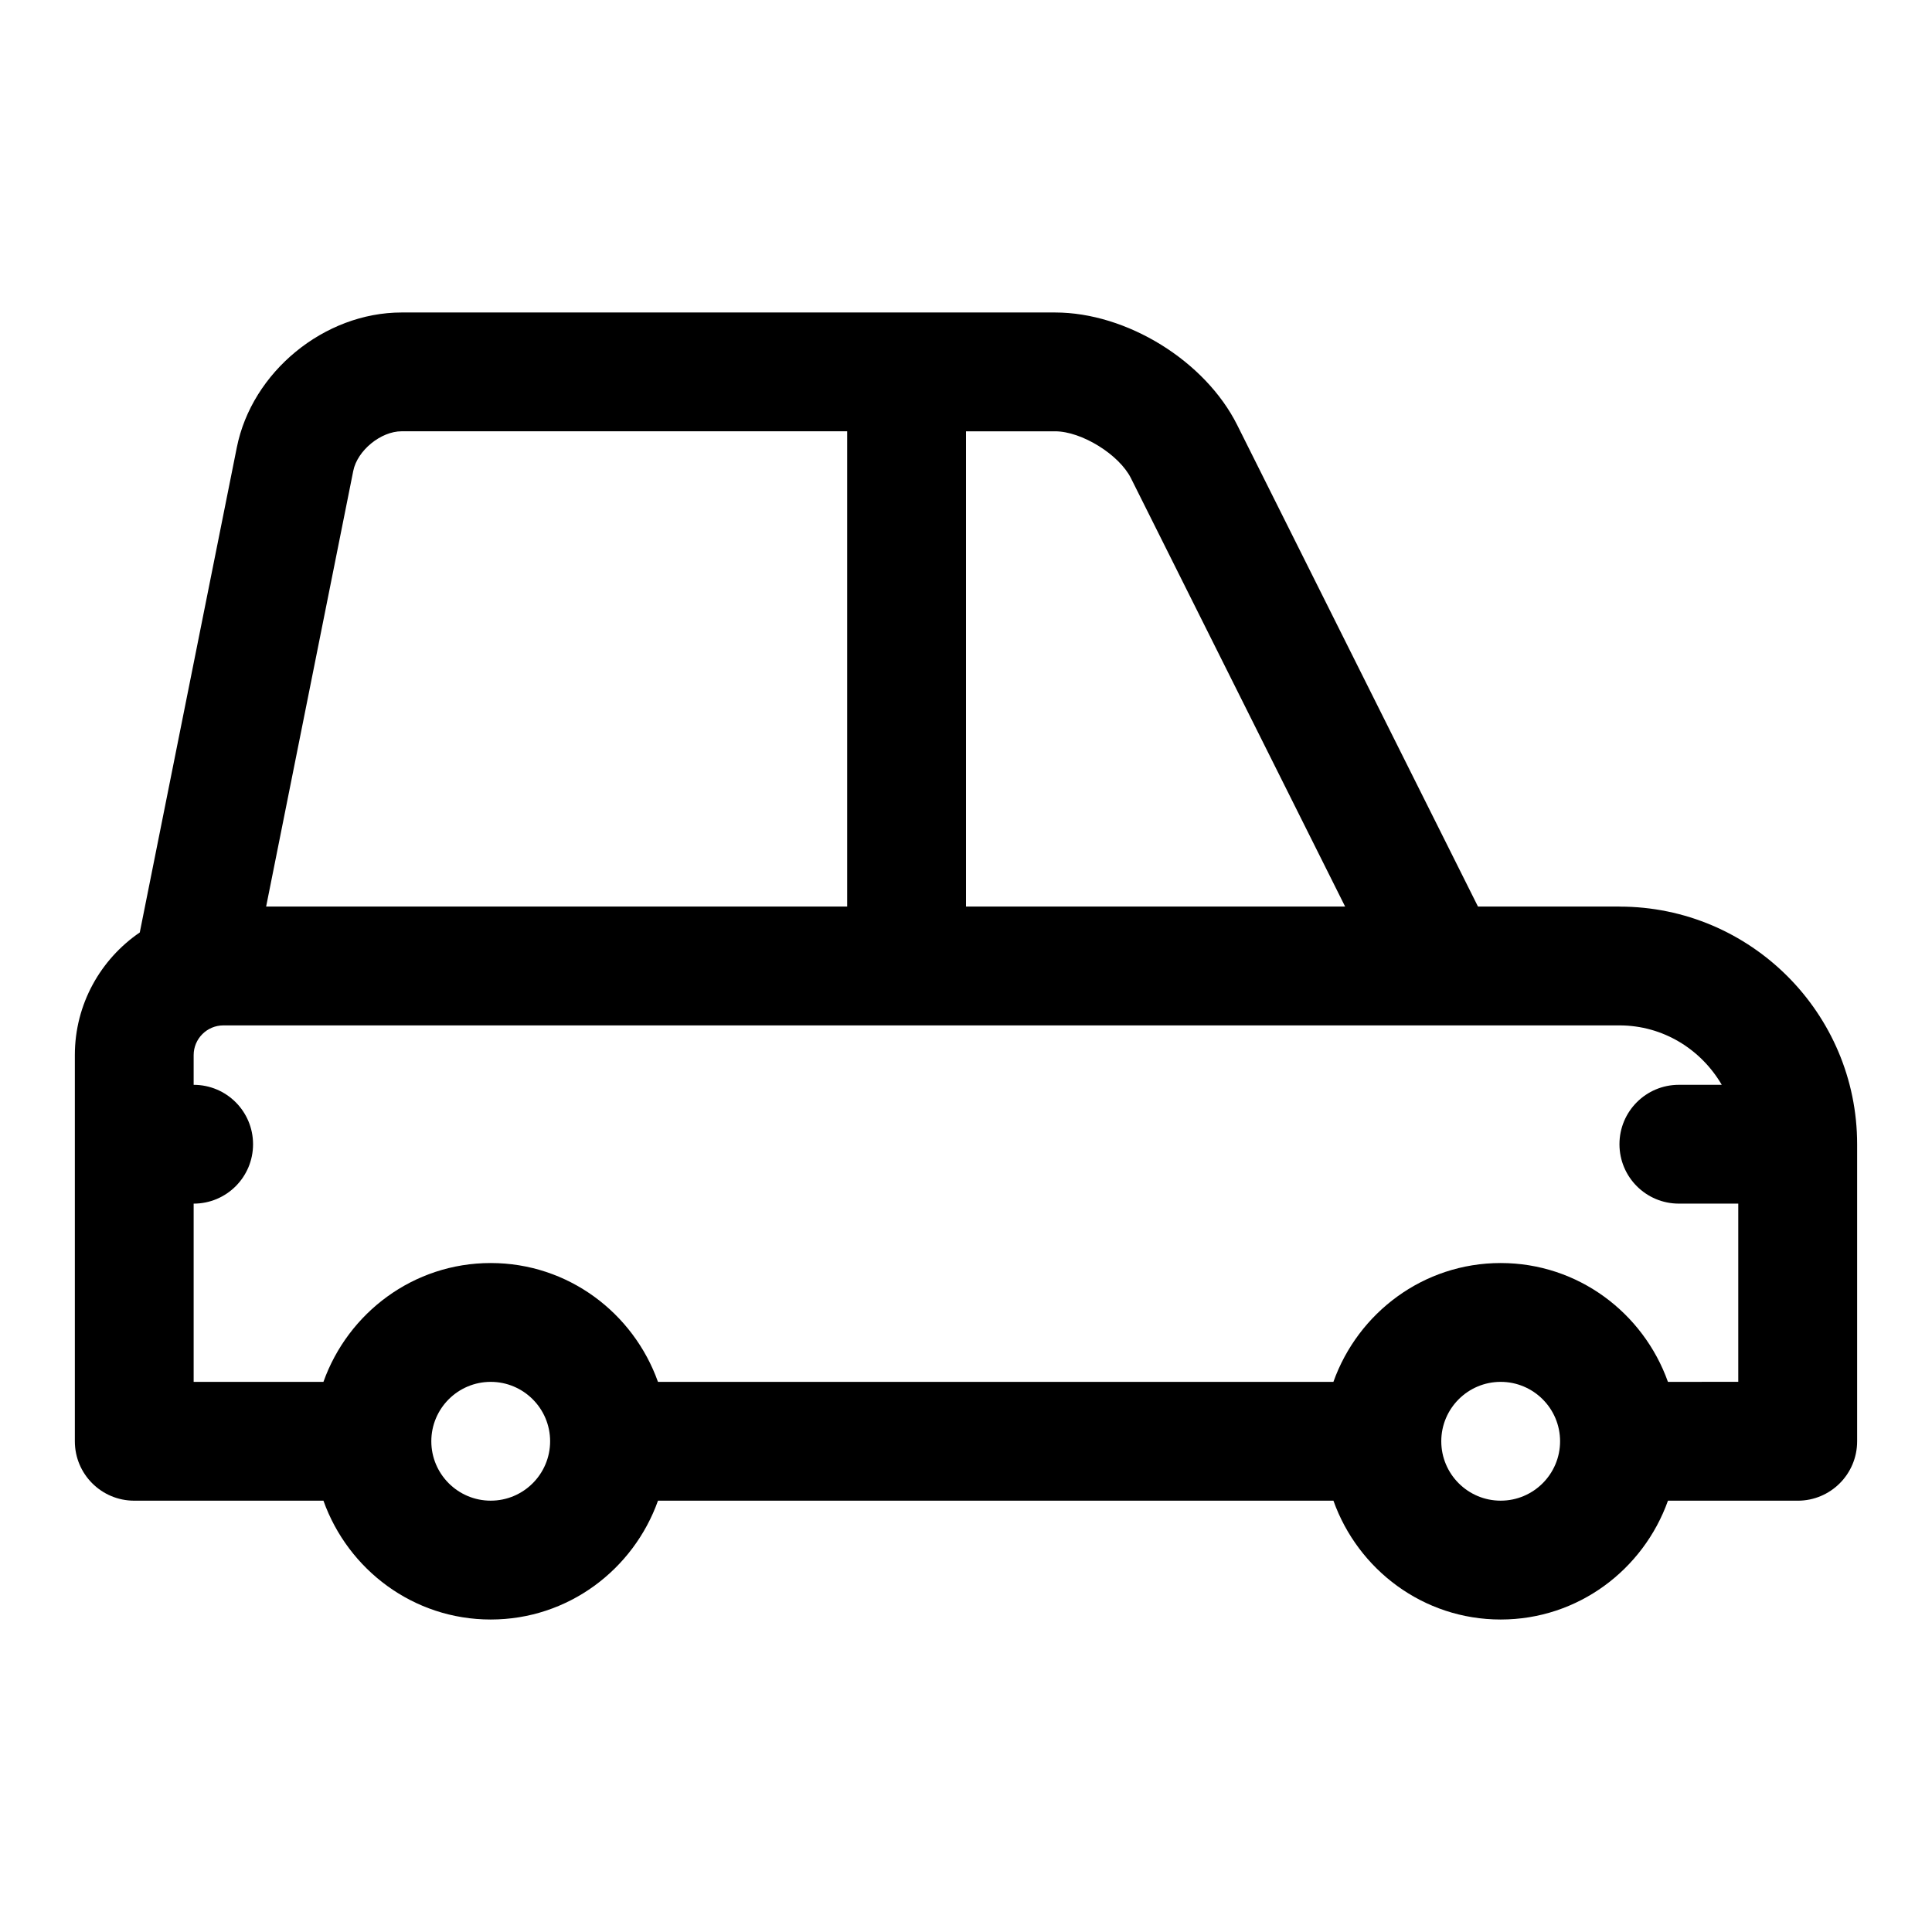 <?xml version="1.0" encoding="UTF-8"?>
<!-- The Best Svg Icon site in the world: iconSvg.co, Visit us! https://iconsvg.co -->
<svg fill="#000000" width="800px" height="800px" version="1.1" viewBox="144 144 512 512" xmlns="http://www.w3.org/2000/svg">
 <path d="m573.18 384.25h-37.5l-63.805-127.61c-8.504-17.004-29.262-29.828-48.266-29.828h-173.18c-20.496 0-39.684 15.73-43.68 35.809l-25.707 128.49c-10.379 7.09-17.207 19.008-17.207 32.504v102.34c0 8.703 7.043 15.742 15.742 15.742h50.137c6.523 18.285 23.836 31.492 44.332 31.492s37.809-13.207 44.328-31.488h179c6.516 18.281 23.828 31.488 44.324 31.488 20.496 0 37.809-13.207 44.328-31.488h34.391c8.703 0 15.742-7.043 15.742-15.742v-78.719c0.004-34.734-28.242-62.98-62.973-62.98zm-129.47-113.53 56.762 113.53h-100.47v-125.95h23.617c7.008 0 16.957 6.152 20.094 12.426zm-206.09-1.938c1.078-5.398 7.305-10.488 12.809-10.488h118.08v125.95h-153.98zm36.426 272.91c-8.688 0-15.742-7.059-15.742-15.742 0-8.688 7.059-15.742 15.742-15.742 8.688 0 15.742 7.059 15.742 15.742s-7.055 15.742-15.742 15.742zm267.65 0c-8.688 0-15.742-7.059-15.742-15.742 0-8.688 7.059-15.742 15.742-15.742 8.688 0 15.742 7.059 15.742 15.742s-7.055 15.742-15.742 15.742zm44.324-31.488c-6.516-18.281-23.828-31.488-44.324-31.488-20.496 0-37.809 13.207-44.328 31.488h-179c-6.519-18.281-23.828-31.488-44.324-31.488s-37.809 13.207-44.328 31.488h-34.395v-47.23c8.703 0 15.742-7.043 15.742-15.742 0-8.703-7.043-15.742-15.742-15.742v-7.871c0-4.344 3.539-7.879 7.875-7.879h369.98c11.594 0 21.648 6.379 27.105 15.742l-11.363 0.004c-8.703 0-15.742 7.043-15.742 15.742 0 8.703 7.043 15.742 15.742 15.742h15.742v47.23z"/>
</svg>